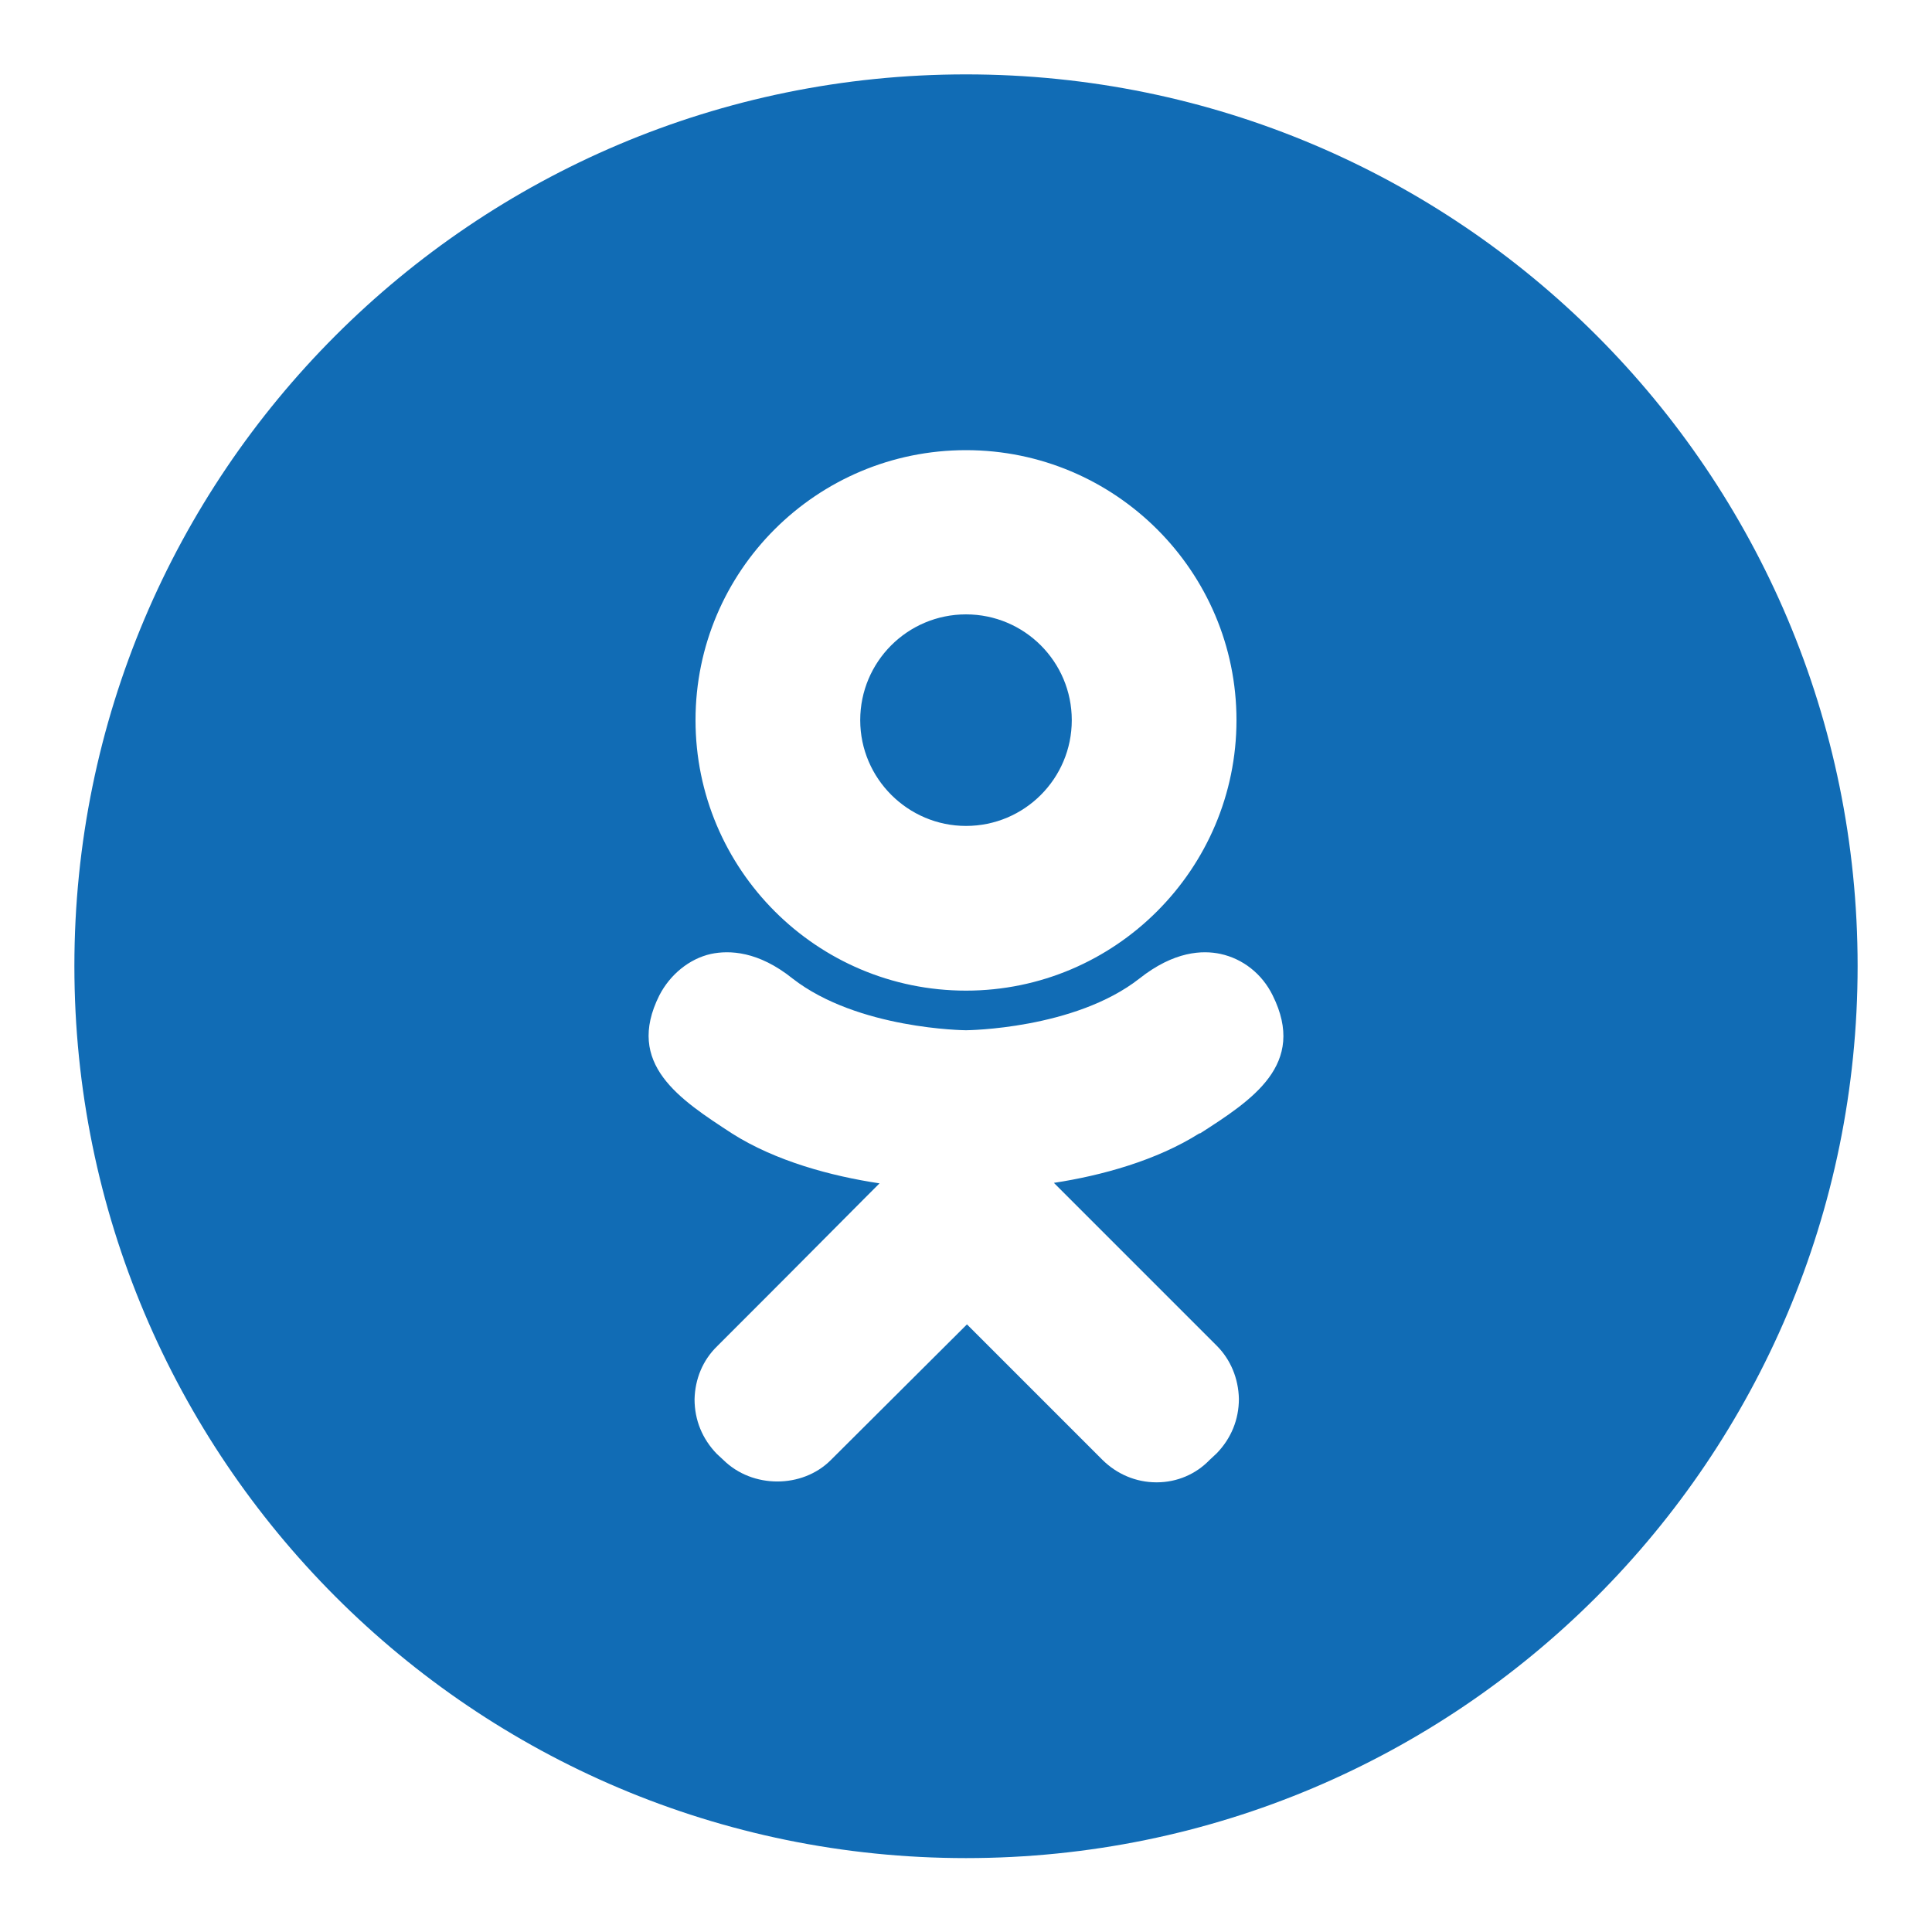 <?xml version="1.0" encoding="UTF-8"?>
<svg id="_Слой_1" data-name="Слой 1" xmlns="http://www.w3.org/2000/svg" viewBox="0 0 40 40">
  <defs>
    <style>
      .cls-1 {
        fill: #116cb5;
      }
    </style>
  </defs>
  <path class="cls-1" d="M20,12.72c-1.2,0-2.19.98-2.19,2.19s.99,2.19,2.19,2.19,2.19-.98,2.19-2.19-.98-2.19-2.19-2.19ZM20,12.72c-1.2,0-2.19.98-2.19,2.19s.99,2.19,2.19,2.19,2.19-.98,2.19-2.19-.98-2.19-2.19-2.19ZM20,12.72c-1.2,0-2.19.98-2.19,2.19s.99,2.19,2.19,2.19,2.19-.98,2.19-2.19-.98-2.19-2.19-2.19ZM20,12.72c-1.2,0-2.19.98-2.19,2.19s.99,2.19,2.19,2.19,2.19-.98,2.19-2.19-.98-2.19-2.19-2.19ZM20,12.72c-1.2,0-2.19.98-2.19,2.19s.99,2.19,2.19,2.19,2.19-.98,2.19-2.19-.98-2.19-2.19-2.19ZM20,12.72c-1.2,0-2.19.98-2.19,2.19s.99,2.19,2.19,2.19,2.19-.98,2.19-2.19-.98-2.19-2.19-2.19ZM20,1.54C9.8,1.54,1.54,9.81,1.54,20s8.26,18.47,18.46,18.47,18.46-8.27,18.46-18.47S30.2,1.54,20,1.54ZM20,9.32c3.09,0,5.6,2.51,5.6,5.59s-2.51,5.6-5.6,5.6-5.6-2.51-5.6-5.6,2.51-5.59,5.6-5.59ZM24.84,23.46c-.9.57-2.04.88-3.02,1.03l3.37,3.37c.29.29.45.68.46,1.1,0,.43-.16.82-.46,1.13l-.15.14c-.28.29-.67.46-1.09.46h-.01c-.42,0-.82-.17-1.12-.47l-2.8-2.8-2.82,2.81c-.59.59-1.62.59-2.22,0l-.14-.13c-.3-.31-.46-.7-.46-1.13.01-.42.17-.81.47-1.1.77-.77,1.9-1.9,3.06-3.07l.3-.3c-1-.15-2.15-.46-3.05-1.03-1.09-.71-2.22-1.44-1.51-2.86.22-.43.62-.76,1.07-.86.38-.08.98-.06,1.69.51,1.35,1.05,3.57,1.07,3.59,1.07s2.25-.02,3.59-1.07c.72-.57,1.31-.59,1.68-.51.46.1.86.41,1.08.86.71,1.43-.42,2.16-1.51,2.86ZM20,17.1c1.21,0,2.19-.98,2.19-2.19s-.98-2.19-2.19-2.19-2.19.98-2.19,2.19.99,2.19,2.19,2.19ZM20,12.72c-1.2,0-2.19.98-2.19,2.19s.99,2.19,2.19,2.19,2.19-.98,2.19-2.19-.98-2.19-2.19-2.19ZM20,12.72c-1.2,0-2.19.98-2.19,2.19s.99,2.19,2.19,2.19,2.19-.98,2.19-2.19-.98-2.19-2.19-2.19ZM20,12.72c-1.2,0-2.19.98-2.19,2.19s.99,2.19,2.19,2.19,2.19-.98,2.19-2.19-.98-2.19-2.19-2.19ZM20,12.72c-1.2,0-2.19.98-2.19,2.19s.99,2.19,2.19,2.19,2.19-.98,2.19-2.19-.98-2.19-2.19-2.19Z"/>
</svg>